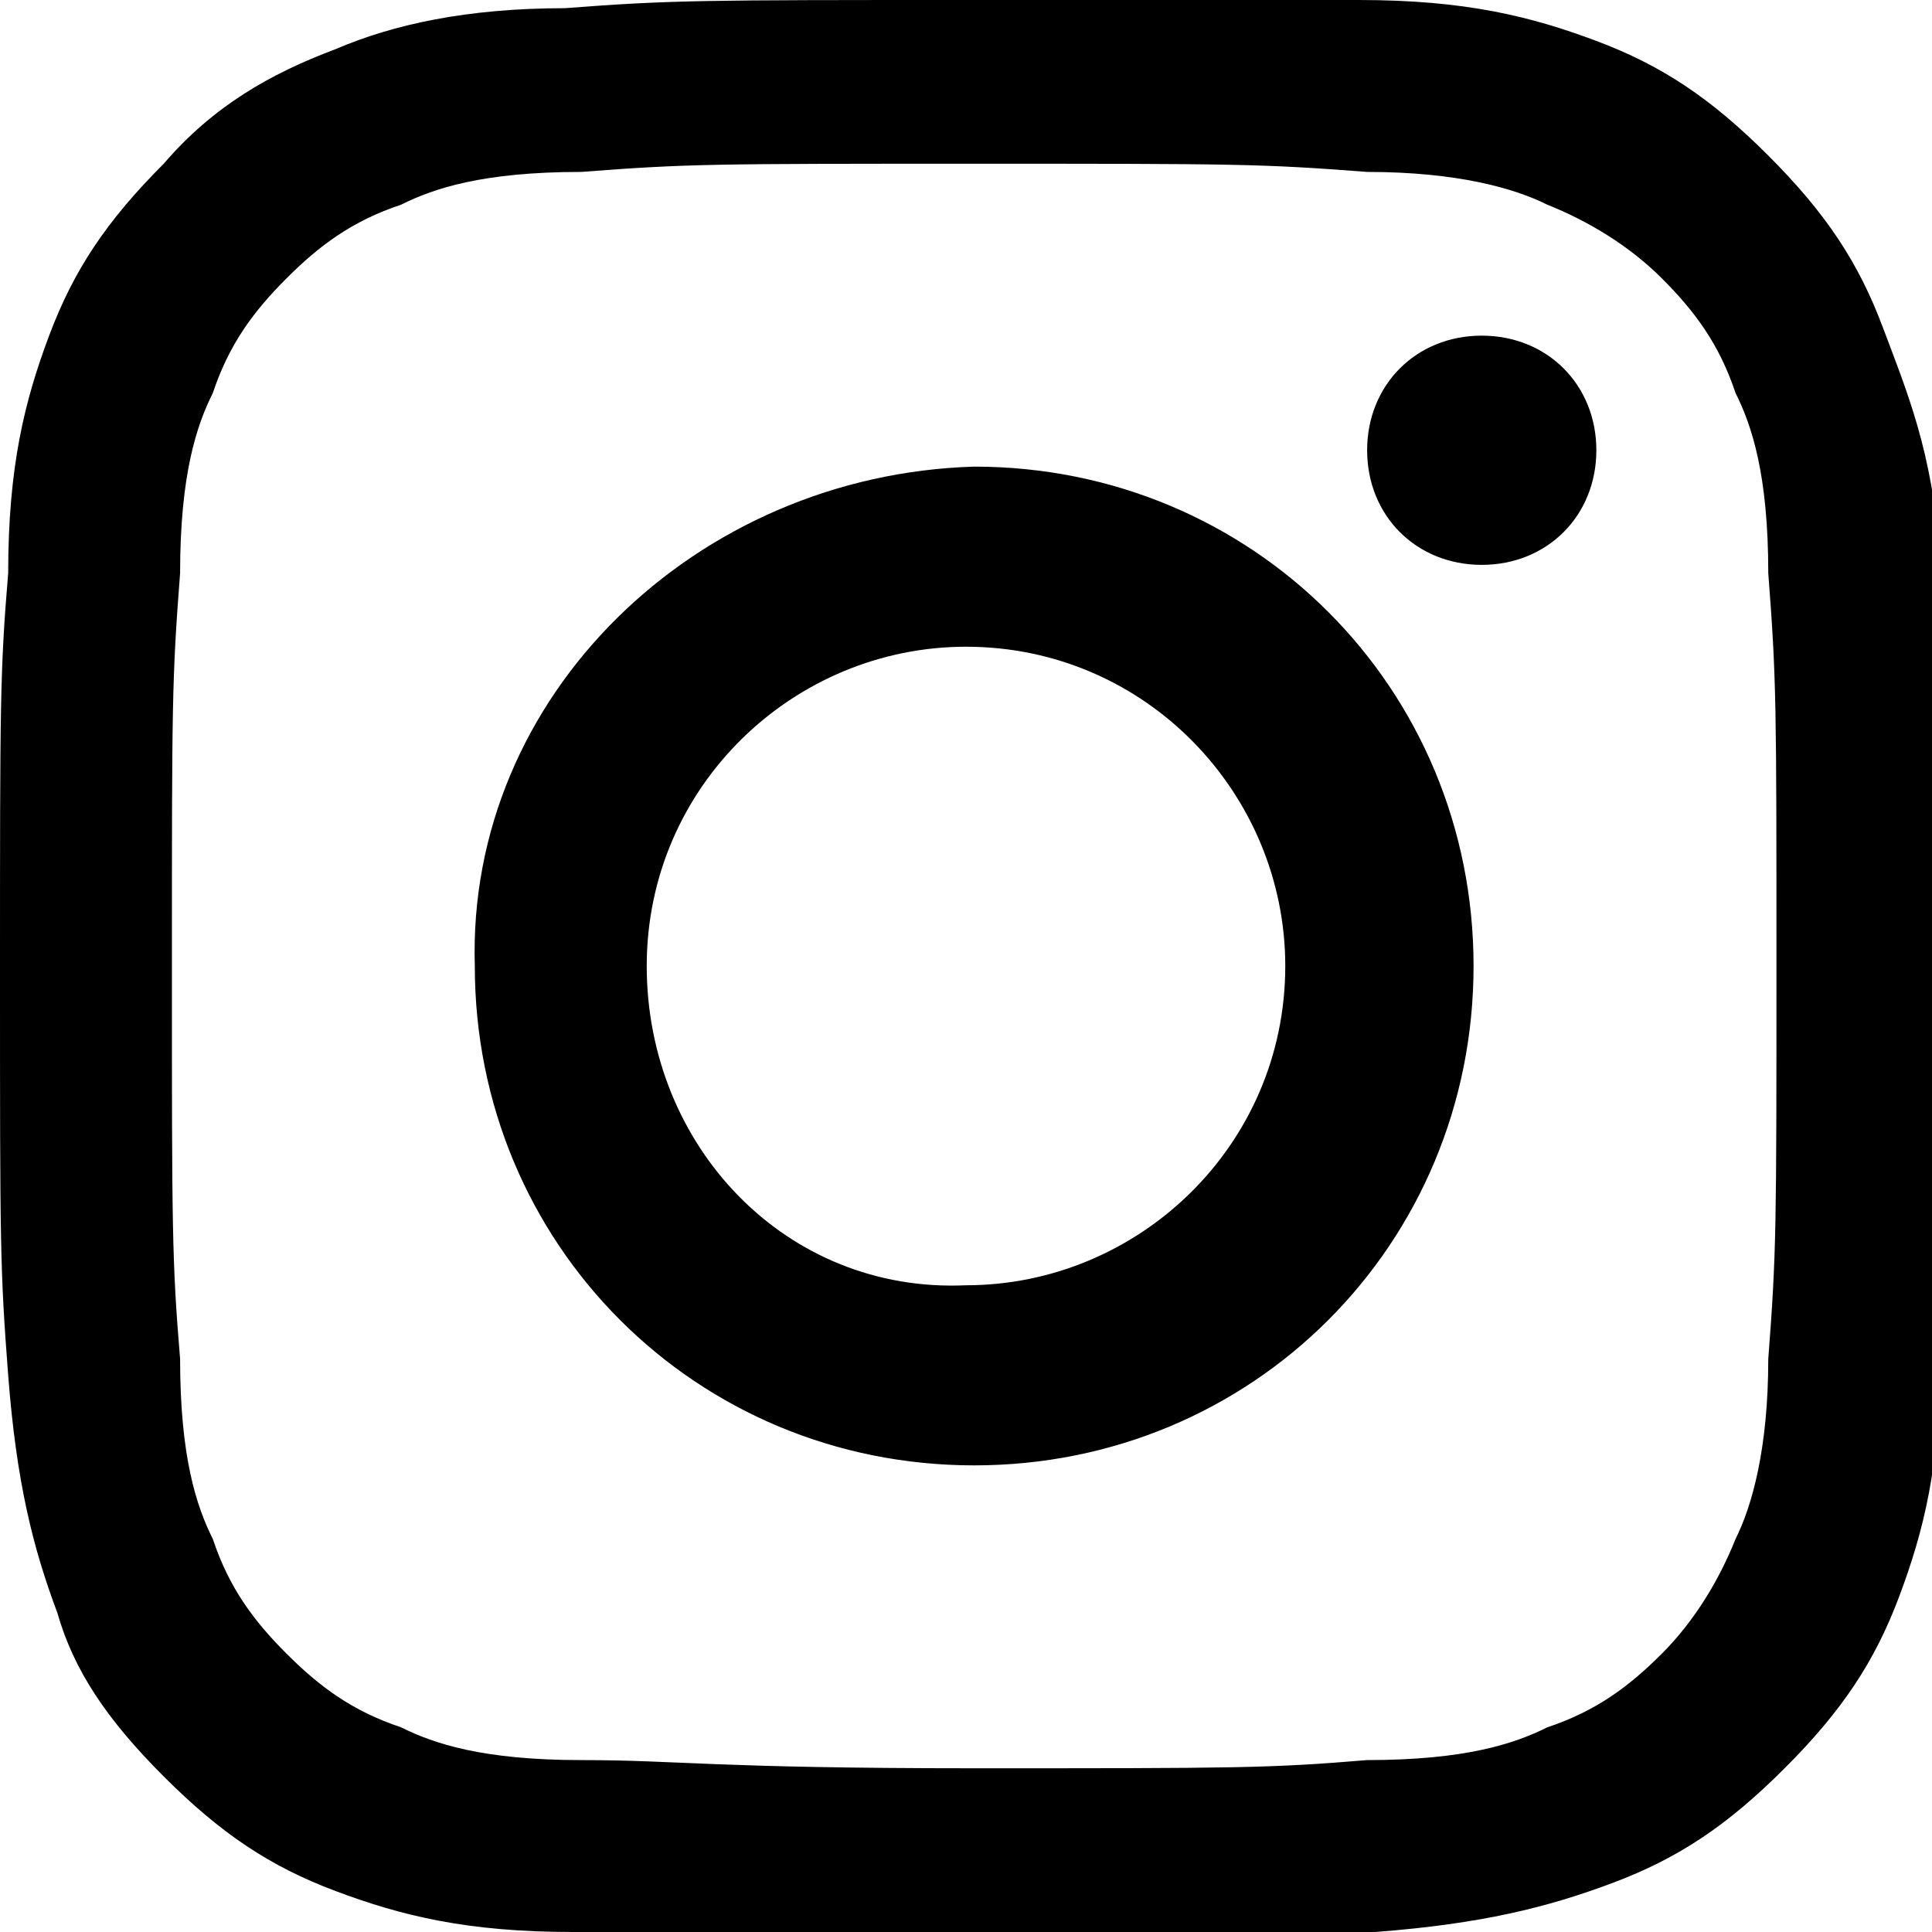 <?xml version="1.0" encoding="utf-8"?>
<!-- Generator: Adobe Illustrator 28.3.0, SVG Export Plug-In . SVG Version: 6.00 Build 0)  -->
<svg version="1.1" id="_レイヤー_2" xmlns="http://www.w3.org/2000/svg" xmlns:xlink="http://www.w3.org/1999/xlink" x="0px"
	 y="0px" viewBox="0 0 23.6 23.6" style="enable-background:new 0 0 23.6 23.6;" xml:space="preserve">
<g id="parts">
	<path d="M6.9,0.1C5.7,0.1,4.8,0.3,4.1,0.6C3.3,0.9,2.6,1.3,2,2C1.3,2.7,0.9,3.3,0.6,4.1C0.3,4.9,0.1,5.7,0.1,7C0,8.2,0,8.6,0,11.9
		s0,3.6,0.1,4.9c0.1,1.3,0.3,2.1,0.6,2.9C0.9,20.4,1.3,21,2,21.7c0.7,0.7,1.3,1.1,2.1,1.4c0.8,0.3,1.6,0.5,2.9,0.5
		c1.3,0.1,1.7,0.1,4.9,0.1c3.2,0,3.6,0,4.9-0.1c1.3-0.1,2.1-0.3,2.9-0.6c0.8-0.3,1.4-0.7,2.1-1.4s1.1-1.3,1.4-2.1
		c0.3-0.8,0.5-1.6,0.5-2.9c0.1-1.3,0.1-1.7,0.1-4.9s0-3.6-0.1-4.9S23.3,4.8,23,4c-0.3-0.8-0.7-1.4-1.4-2.1s-1.3-1.1-2.1-1.4
		c-0.8-0.3-1.6-0.5-2.9-0.5C15.4,0,15,0,11.8,0S8.2,0,6.9,0.1 M7.1,21.5c-1.2,0-1.8-0.2-2.2-0.4c-0.6-0.2-1-0.5-1.4-0.9
		s-0.7-0.8-0.9-1.4c-0.2-0.4-0.4-1-0.4-2.2c-0.1-1.2-0.1-1.6-0.1-4.8s0-3.5,0.1-4.8c0-1.2,0.2-1.8,0.4-2.2c0.2-0.6,0.5-1,0.9-1.4
		s0.8-0.7,1.4-0.9c0.4-0.2,1-0.4,2.2-0.4c1.3-0.1,1.6-0.1,4.8-0.1c3.2,0,3.5,0,4.8,0.1c1.1,0,1.8,0.2,2.2,0.4c0.5,0.2,1,0.5,1.4,0.9
		s0.7,0.8,0.9,1.4c0.2,0.4,0.4,1,0.4,2.2c0.1,1.3,0.1,1.6,0.1,4.8c0,3.2,0,3.5-0.1,4.8c0,1.1-0.2,1.8-0.4,2.2
		c-0.2,0.5-0.5,1-0.9,1.4s-0.8,0.7-1.4,0.9c-0.4,0.2-1,0.4-2.2,0.4c-1.2,0.1-1.6,0.1-4.8,0.1S8.3,21.5,7.1,21.5 M16.7,5.5
		c0,0.8,0.6,1.4,1.4,1.4s1.4-0.6,1.4-1.4s-0.6-1.4-1.4-1.4l0,0C17.3,4.1,16.7,4.7,16.7,5.5 M5.8,11.8c0,3.4,2.7,6.1,6.1,6.1
		s6.1-2.7,6.1-6.1s-2.7-6.1-6.1-6.1C8.5,5.8,5.7,8.5,5.8,11.8 M7.9,11.8c0-2.2,1.8-3.9,3.9-3.9c2.2,0,3.9,1.8,3.9,3.9
		c0,2.2-1.8,3.9-3.9,3.9C9.6,15.8,7.9,14,7.9,11.8L7.9,11.8"/>
</g>
</svg>
